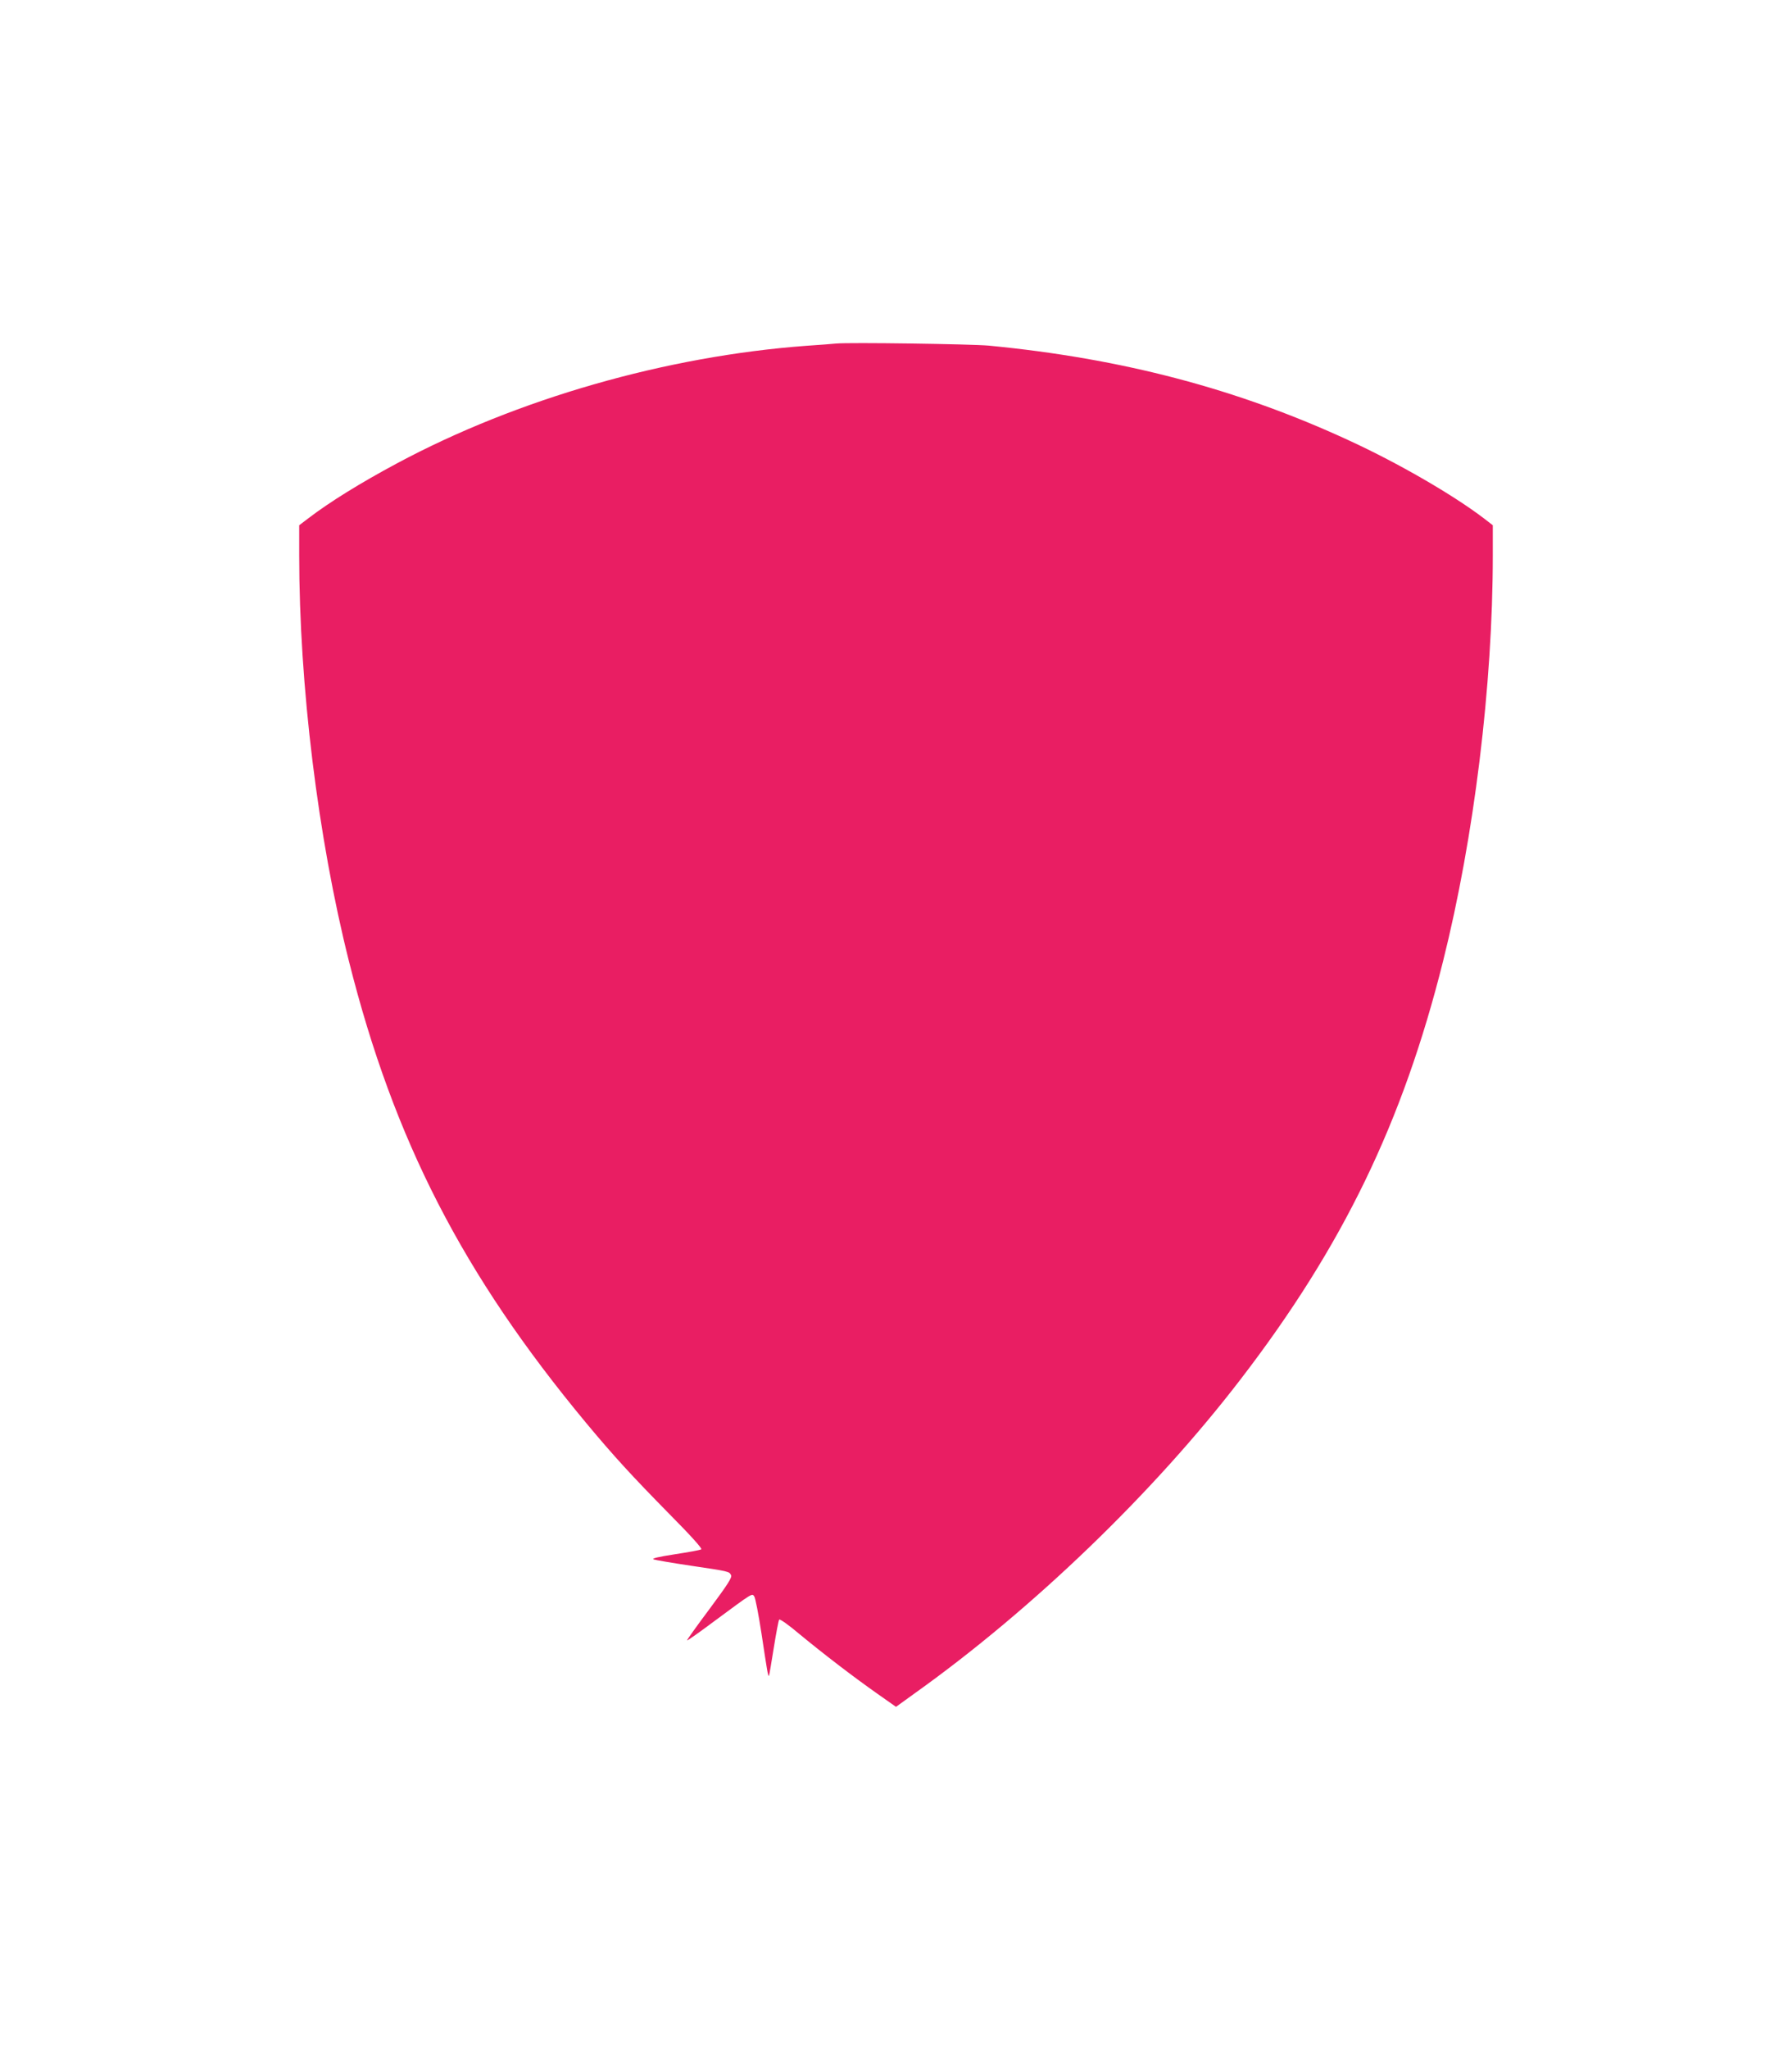 <?xml version="1.0" standalone="no"?>
<!DOCTYPE svg PUBLIC "-//W3C//DTD SVG 20010904//EN"
 "http://www.w3.org/TR/2001/REC-SVG-20010904/DTD/svg10.dtd">
<svg version="1.0" xmlns="http://www.w3.org/2000/svg"
 width="1120pt" height="1280pt" viewBox="0 0 1120 1280"
 preserveAspectRatio="xMidYMid meet">
<g transform="translate(0,1280) scale(0.1,-0.1)"
fill="#e91e63" stroke="none">
<path d="M5225 10654 c-22 -2 -105 -9 -185 -14 -877 -65 -1806 -331 -2560
-735 -226 -121 -420 -241 -552 -342 l-58 -44 0 -187 c0 -813 117 -1766 311
-2537 281 -1118 712 -1956 1481 -2882 174 -209 288 -333 522 -571 139 -140
206 -216 199 -220 -7 -5 -81 -18 -165 -31 -104 -16 -147 -26 -133 -32 11 -4
115 -22 230 -39 243 -36 242 -36 254 -59 8 -14 -19 -56 -134 -211 -80 -107
-143 -195 -141 -197 2 -3 82 54 177 125 234 173 229 170 243 150 7 -9 27 -113
45 -230 37 -243 41 -271 47 -266 2 2 15 80 30 174 15 93 30 173 34 177 5 5 61
-35 126 -90 149 -123 334 -265 486 -372 l118 -83 122 88 c735 525 1489 1251
2031 1957 639 831 1014 1605 1266 2612 194 774 311 1724 311 2537 l0 187 -57
44 c-192 146 -532 343 -838 484 -700 324 -1423 514 -2255 594 -111 10 -873 21
-955 13z"/>
</g>
</svg>
